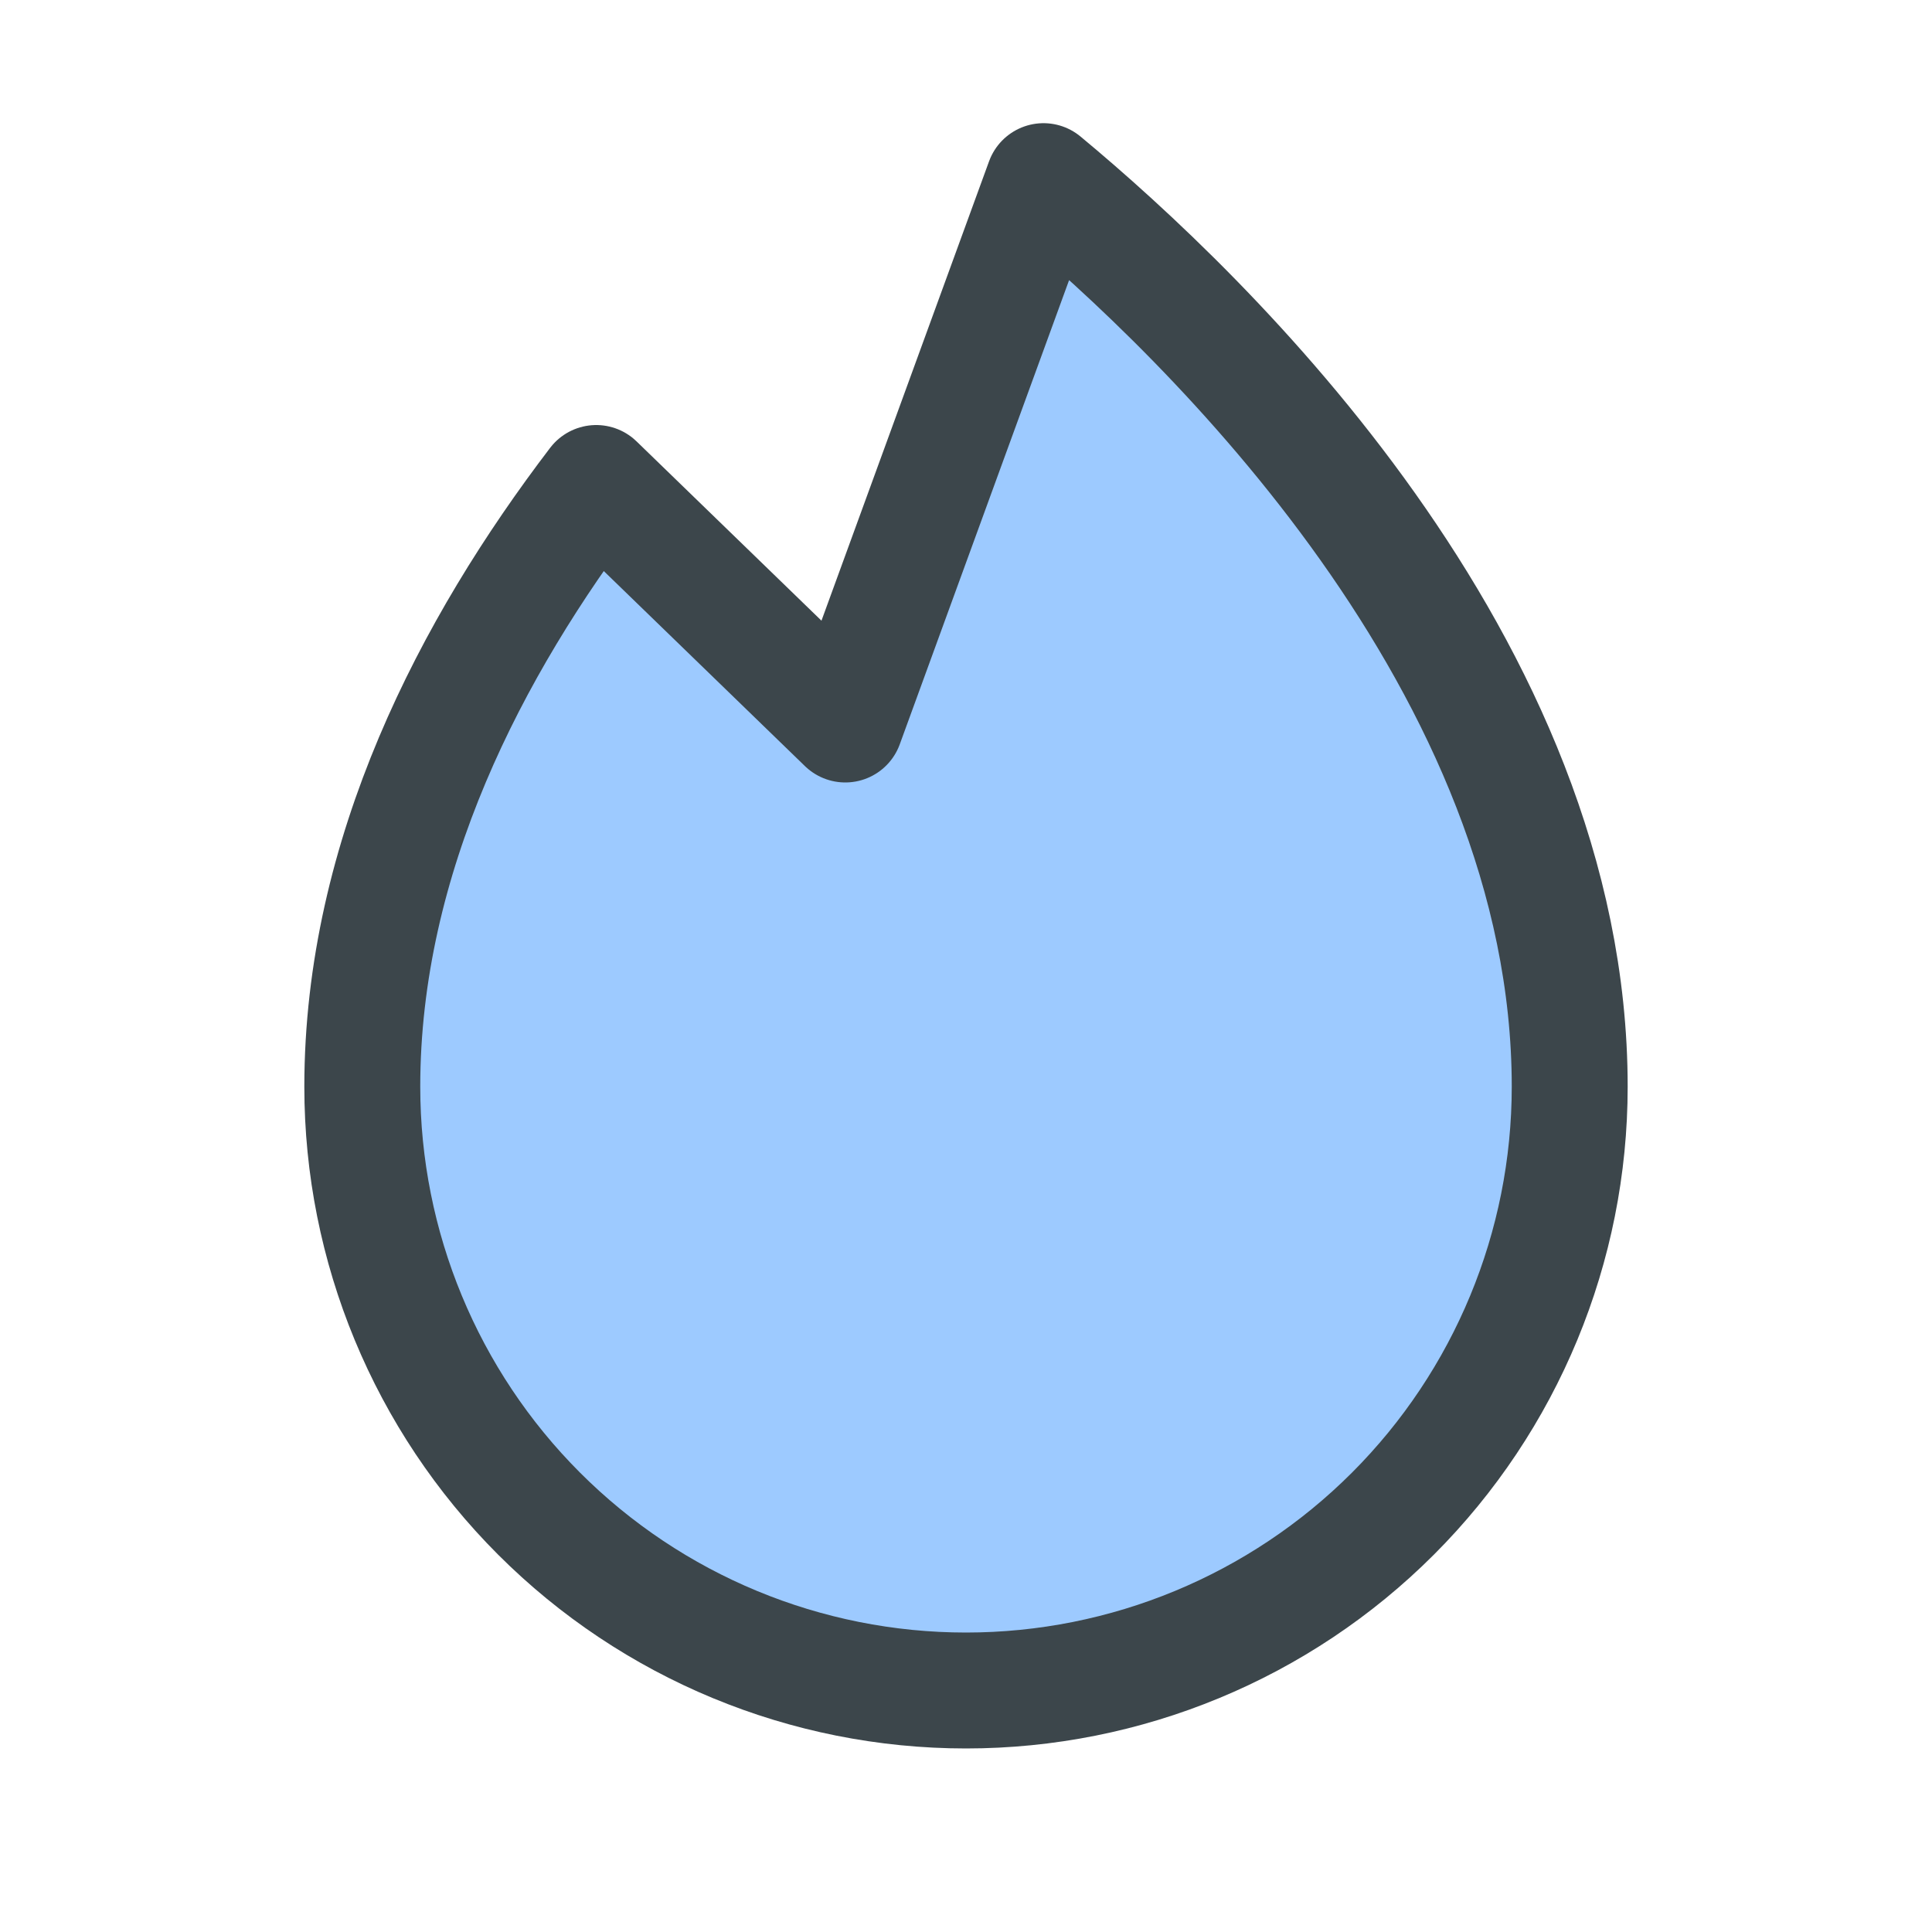 <svg width="25" height="25" viewBox="0 0 25 25" fill="none" xmlns="http://www.w3.org/2000/svg">
<g clip-path="url(#clip0_361_32374)">
<path d="M13.281 18.75C15.234 18.421 16.856 16.797 17.188 14.844" stroke="#3C464B" stroke-width="1.5" stroke-linecap="round" stroke-linejoin="round"/>
<path d="M10.938 9.375L13.503 2.344C15.611 4.094 20.312 8.608 20.312 14.062C20.312 16.134 19.489 18.122 18.024 19.587C16.559 21.052 14.572 21.875 12.5 21.875C10.428 21.875 8.441 21.052 6.976 19.587C5.511 18.122 4.688 16.134 4.688 14.062C4.688 11.077 6.096 8.373 7.715 6.25L10.938 9.375Z" fill="#9DCAFF"/>
<path d="M10.938 9.375L13.503 2.344C15.611 4.094 20.312 8.608 20.312 14.062C20.312 16.134 19.489 18.122 18.024 19.587C16.559 21.052 14.572 21.875 12.5 21.875C10.428 21.875 8.441 21.052 6.976 19.587C5.511 18.122 4.688 16.134 4.688 14.062C4.688 11.077 6.096 8.373 7.715 6.25L10.938 9.375Z" stroke="#3C464B" stroke-width="1.5" stroke-linecap="round" stroke-linejoin="round"/>
</g>
<defs>
<clipPath id="clip0_361_32374">
<rect width="25" height="25" fill="white"/>
</clipPath>
</defs>
</svg>
